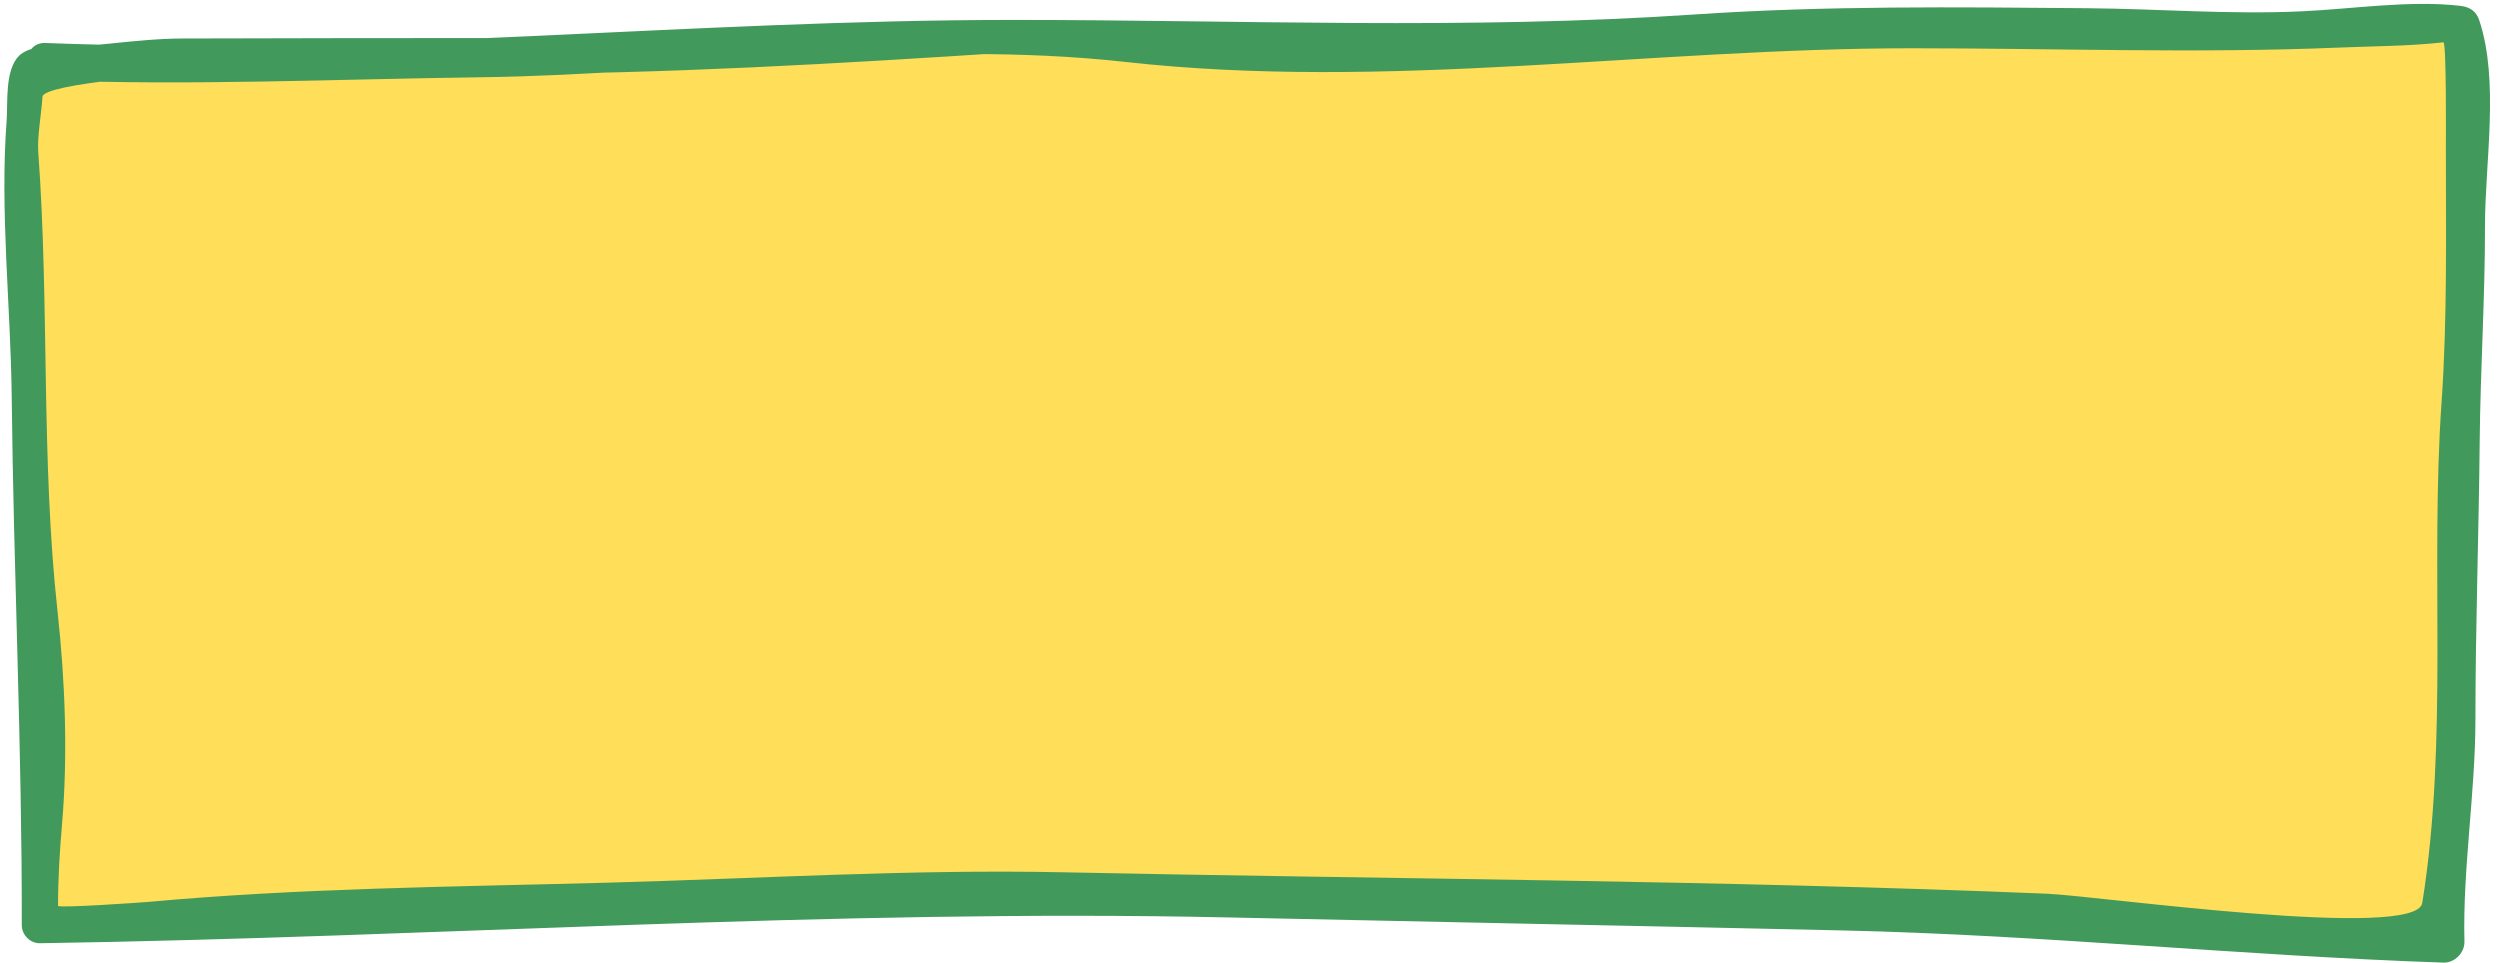 <?xml version="1.0" encoding="UTF-8" standalone="no"?><svg xmlns="http://www.w3.org/2000/svg" xmlns:xlink="http://www.w3.org/1999/xlink" fill="#000000" height="197" preserveAspectRatio="xMidYMid meet" version="1" viewBox="-0.9 -0.8 511.4 197.0" width="511.4" zoomAndPan="magnify"><g><g id="change1_1"><path d="M206.4,7.298c-11.25,0-22.5,2.25-33.751,2.25c-9.001,0-18.002,0-25.875,0 c-7.876,0-15.753,1.125-24.754,1.125c-28.124,0-57.376,0-85.504,0c-5.623,0-11.249,1.125-18,1.125c-2.25,0-7.875-1.125-10.124,0 c-2.251,1.125-2.251,7.876-2.251,10.126C2.768,41.049,5.017,61.301,5.017,80.428c0,10.125,0,19.123,1.125,29.249 c0,10.125,2.251,19.126,2.251,29.252c0,7.876,0,15.753,0,22.5c0,6.752-1.127,12.375-1.127,19.127c0,2.249,0,5.627,0,7.876l0,0 c12.377,0,24.752-1.124,36.002-2.249c18.002-1.129,36-1.129,54.002-1.129c7.876,0,16.877,0,25.875-1.124 c9.001,0,18.002-1.125,25.878-1.125c16.874,0,33.751-1.125,50.629-1.125c22.5,0,45.001,1.125,67.502,1.125 c11.25,0,22.5,0,33.751,1.125c11.25,2.253,23.625,1.124,36,1.124c10.126,0,20.251,0,31.502,0c10.126,0,21.376,1.129,32.626,1.129 c11.251,0,22.505,0,32.627,1.125c5.627,0,10.125,2.249,15.753,2.249c4.498,0,9.001,0,14.624,0c11.25,0,23.625,2.249,34.88,2.249 c-1.129-6.752,1.124-13.499,2.249-20.251c0-11.25,0-22.501,0-33.751c0-16.878,1.125-32.626,1.125-48.375 c0-7.876,1.124-15.753,1.124-23.629c0-6.748,0-13.5,0-20.251c0-11.25,0-21.376,0-32.626c0-1.125,0-3.374,0-5.623 c0-3.374-1.124-3.374-4.498-3.374c-6.752,1.125-14.629,1.125-21.376,1.125c-10.126,0-20.252,2.249-30.378,1.125 c-11.25-2.249-23.625-1.125-36.004-1.125c-11.25,0-23.625,0-34.876,0c-4.498,0-9.001,0-14.624,0 c-4.503,0-10.126,1.125-15.753,1.125c-4.498,0-9.001,1.125-13.499,1.125c-4.499,0-9.002,1.125-13.5,1.125 c-5.627,0-11.25,0-16.878,0c-6.747,0-13.499,1.125-20.251,1.125c-5.623,0-12.375,0-17.998,0c-2.254,0-5.627-1.125-9.001-1.125 c-3.378,0-7.876,0-11.25,0c-3.378,0-6.752,0-9.001,0c-3.374,0-6.752-1.125-10.126-1.125C218.775,7.298,212.027,7.298,206.4,7.298 c-13.5,0-26.999,0-39.374,0c-3.378,0-6.752,0-11.25,0c-3.378,0-6.752,1.125-10.125,2.25c-6.752,0-13.504,2.249-19.127,2.249 c-5.627,0-10.126,1.125-15.753,1.125c-5.623,0-11.25,0-16.874,2.253" fill="#ffde59"/></g></g><g id="change2_1"><path d="M206.4,4.71c-35.866,0.652-71.706,2.295-107.596,2.272C78.041,6.97,57.28,7.029,36.517,7.075 c-9.9,0.021-19.66,2.066-29.617,1.94C5.666,9,3.884,9.723,2.997,10.609c-2.948,2.949-2.266,9.604-2.542,13.289 c-1.394,18.567,0.84,37.858,1.041,56.53c0.388,36.114,2.121,71.874,2.058,108.004c-0.004,2.001,1.691,3.745,3.713,3.716 c81.082-1.234,161.818-7.06,243.013-5.278c42.012,0.923,83.884,1.715,125.917,2.666c41.084,0.932,81.692,5.182,122.722,6.575 c2.304,0.08,4.363-2.018,4.305-4.305c-0.371-14.957,2.249-30.411,2.249-45.565c0-18.946,0.695-37.866,0.872-56.812 c0.143-14.637,1.095-29.221,1.082-43.881c-0.017-13.042,2.991-29.796-1.191-42.249c-0.615-1.83-1.95-2.677-3.804-2.896 c-10.265-1.207-22.071,0.632-32.483,1.114c-14.83,0.687-29.189-0.514-44.007-0.638c-26.629-0.226-53.472-0.529-80.033,1.272 c-46.9,3.178-92.708,1.125-139.506,1.125c-65.901,0-131.948,7.3-198.007,4.72c-4.905-0.192-4.886,7.411,0,7.603 c29.53,1.152,59.24-0.204,88.781-0.589c43.67-0.567,88.813-7.953,132.292-3.125c53.278,5.918,107.322-2.812,160.714-2.812 c29.224,0,58.219,1.074,87.362-0.139c7.202-0.299,14.186-0.284,21.376-1.074c0.64-0.072,0.51,20.047,0.505,21.376 c-0.017,17.45,0.329,34.901-0.884,52.317c-2.367,33.89,1.448,68.799-3.943,102.356c-1.246,7.779-66.271-1.457-76.827-1.891 c-67.018-2.764-134.165-2.991-201.24-4.381c-31.157-0.645-62.26,1.293-93.383,2.131c-31.268,0.843-62.663,1.087-93.846,3.938 c-1.116,0.105-18.327,1.306-18.327,0.788c-0.01-5.568,0.331-11.057,0.805-16.604c1.226-14.308,0.644-29.345-0.91-43.59 C7.456,93.047,9.225,61.566,6.921,30.252c-0.226-3.058,0.667-7.915,0.868-11.261c0.164-2.755,28.551-4.707,28.728-4.722 c20.47-1.592,41.743,0.105,62.288,0.092c36.046-0.023,71.693-2.137,107.596-4.475C209.698,9.672,209.764,4.649,206.4,4.71 L206.4,4.71z" fill="#41995c"/></g></svg>